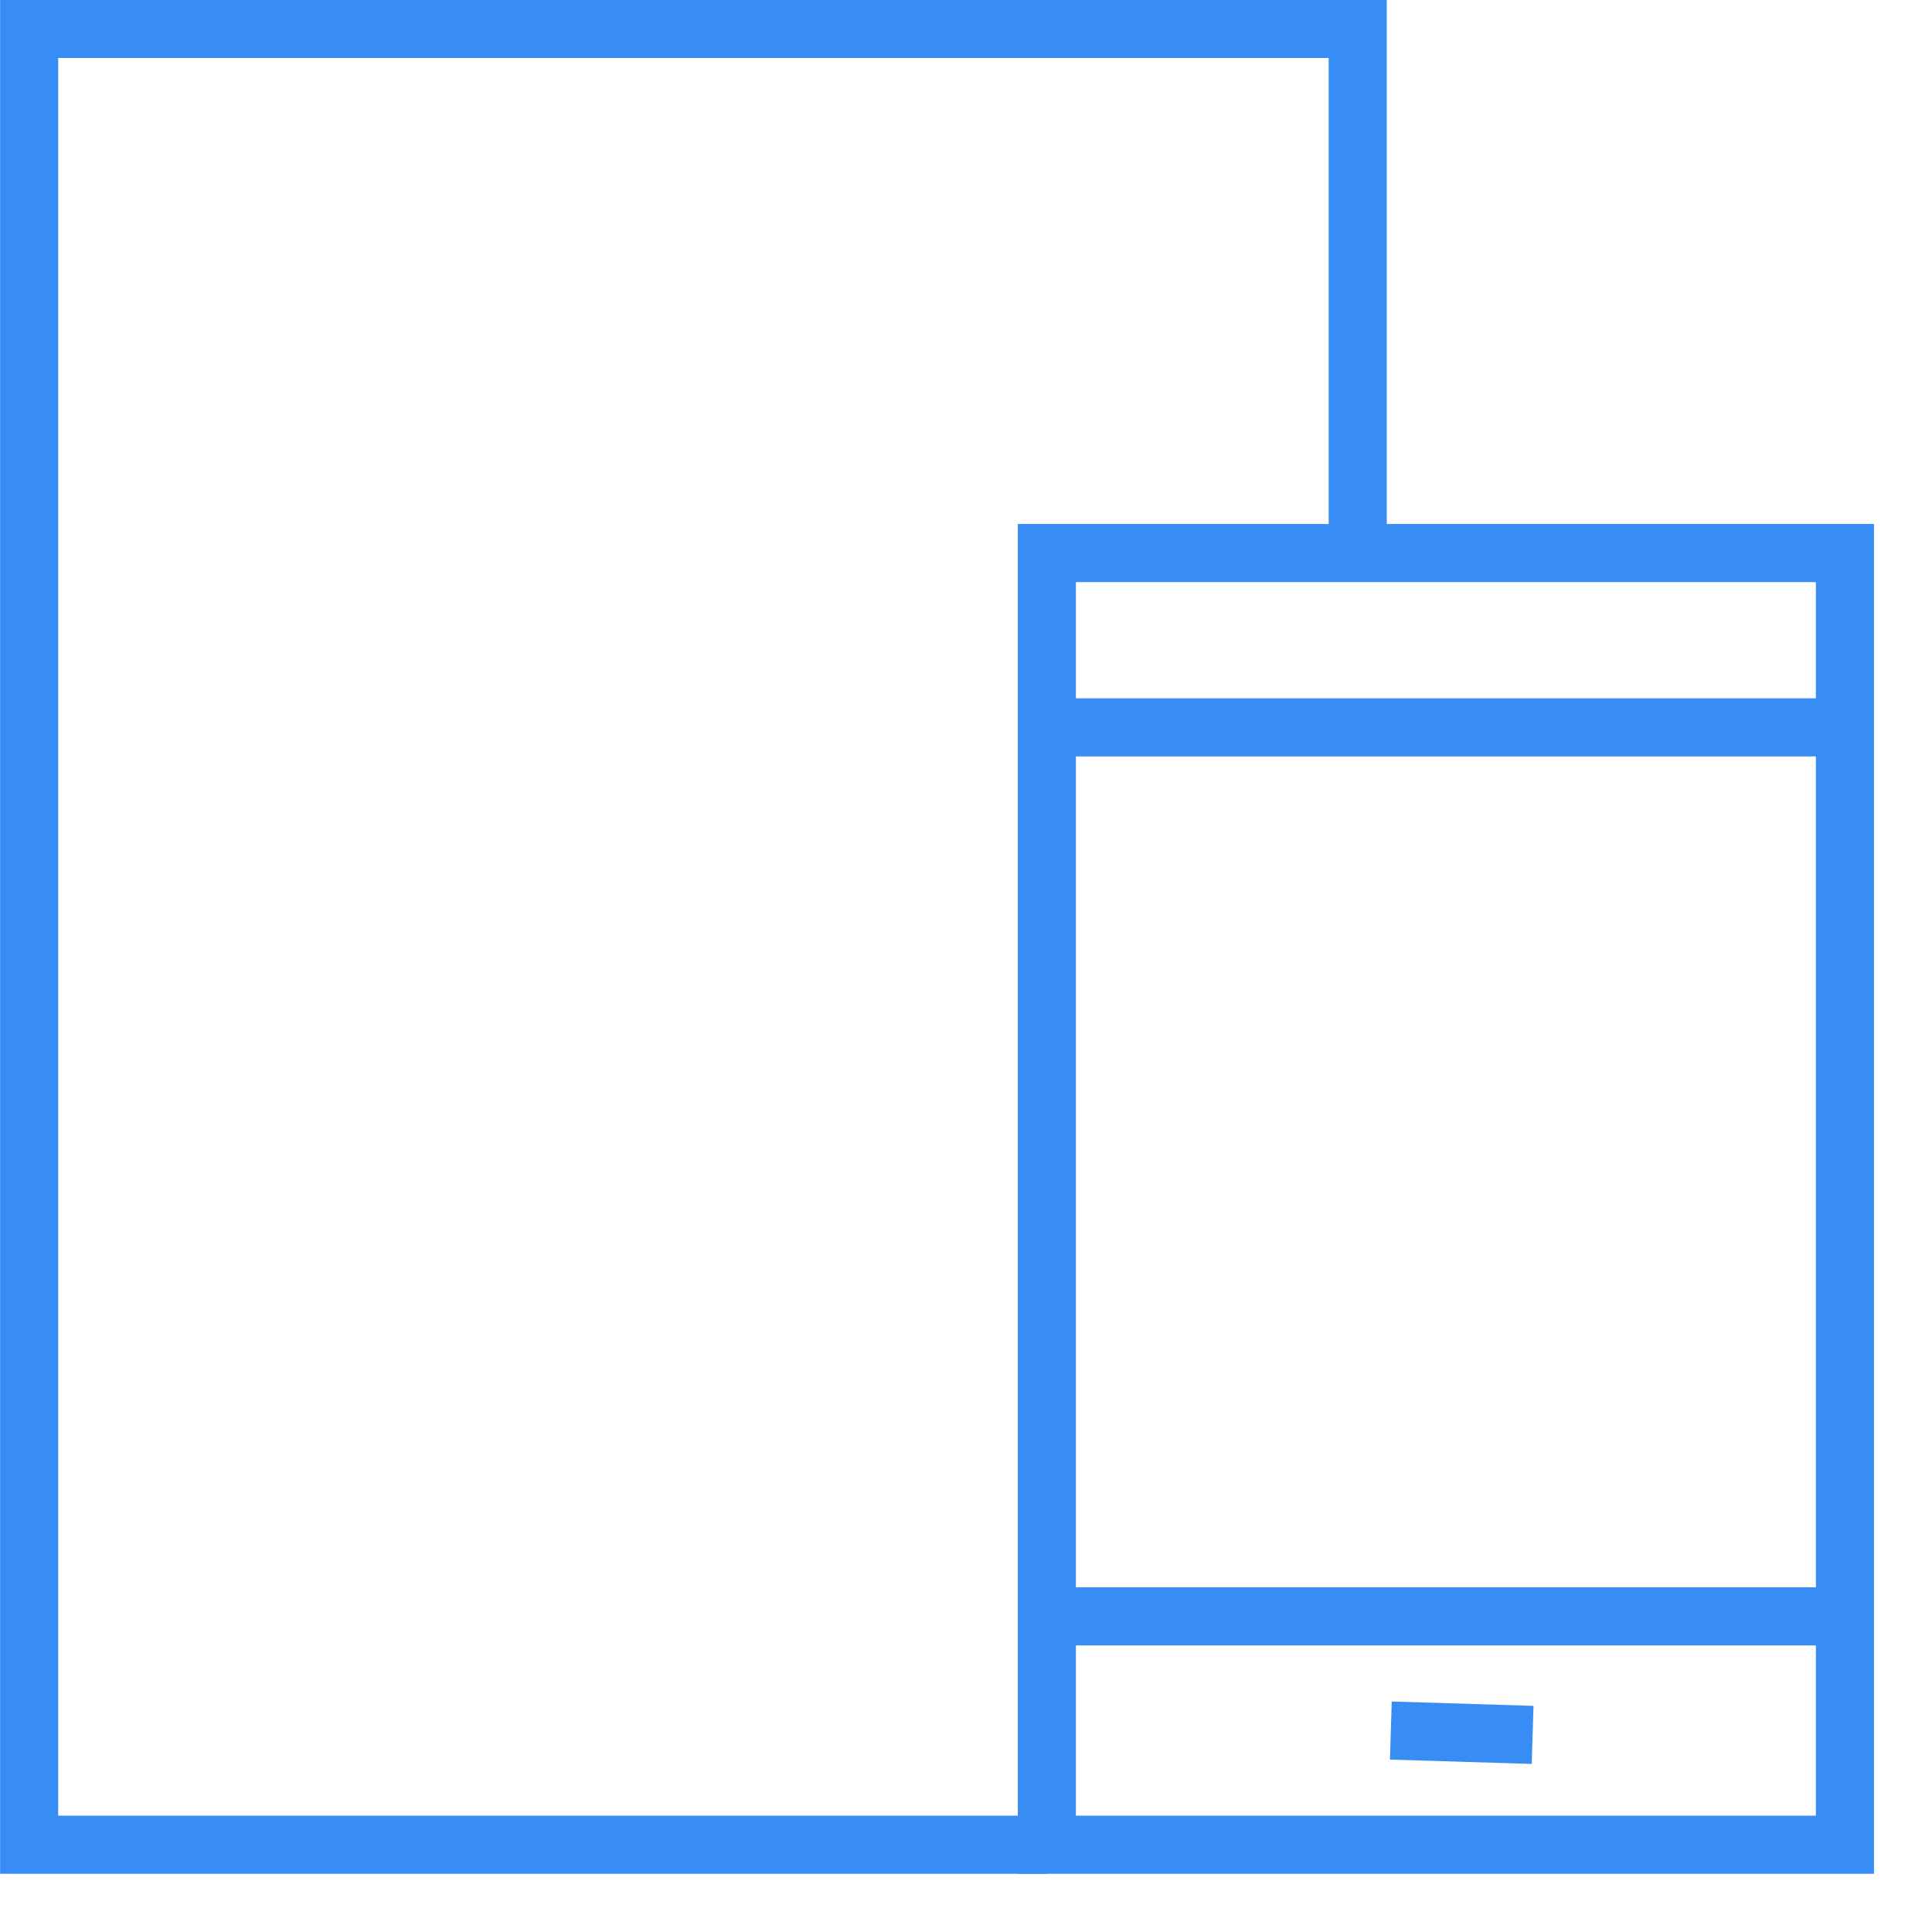 <?xml version="1.0" encoding="UTF-8" standalone="no"?>
<!DOCTYPE svg PUBLIC "-//W3C//DTD SVG 1.1//EN" "http://www.w3.org/Graphics/SVG/1.1/DTD/svg11.dtd">
<svg version="1.1" xmlns="http://www.w3.org/2000/svg" xmlns:xlink="http://www.w3.org/1999/xlink" preserveAspectRatio="xMidYMid meet" viewBox="118.947 400.454 66.5 66.5" width="62.5" height="62.5"><defs><path d="M154.98 463.95L182.45 463.95L182.45 419.49L154.98 419.49L154.98 463.95Z" id="ajqjbOF0O"></path><path d="" id="bhrRxW9L7"></path><path d="M171.7 460.17L166.82 460.02" id="aD6SqUB6"></path><path d="M154.98 456.09L182.45 456.09" id="a4yUHmBYoj"></path><path d="M154.98 425.49L182.45 425.49" id="j3BcEf1jT1"></path><path d="M165.68 419.49L165.68 401.45L119.95 401.45L119.95 463.95L154.98 463.95" id="a6ztBKrzl"></path></defs><g><g><g><use xlink:href="#ajqjbOF0O" opacity="1" fill-opacity="0" stroke="#388df5" stroke-width="2" stroke-opacity="1"></use></g></g><g><g><use xlink:href="#bhrRxW9L7" opacity="1" fill-opacity="0" stroke="#388df5" stroke-width="2" stroke-opacity="1"></use></g></g><g><g><use xlink:href="#aD6SqUB6" opacity="1" fill-opacity="0" stroke="#388df5" stroke-width="2" stroke-opacity="1"></use></g></g><g><g><use xlink:href="#a4yUHmBYoj" opacity="1" fill-opacity="0" stroke="#388df5" stroke-width="2" stroke-opacity="1"></use></g></g><g><g><use xlink:href="#j3BcEf1jT1" opacity="1" fill-opacity="0" stroke="#388df5" stroke-width="2" stroke-opacity="1"></use></g></g><g><g><use xlink:href="#a6ztBKrzl" opacity="1" fill-opacity="0" stroke="#388df5" stroke-width="2" stroke-opacity="1"></use></g></g></g></svg>